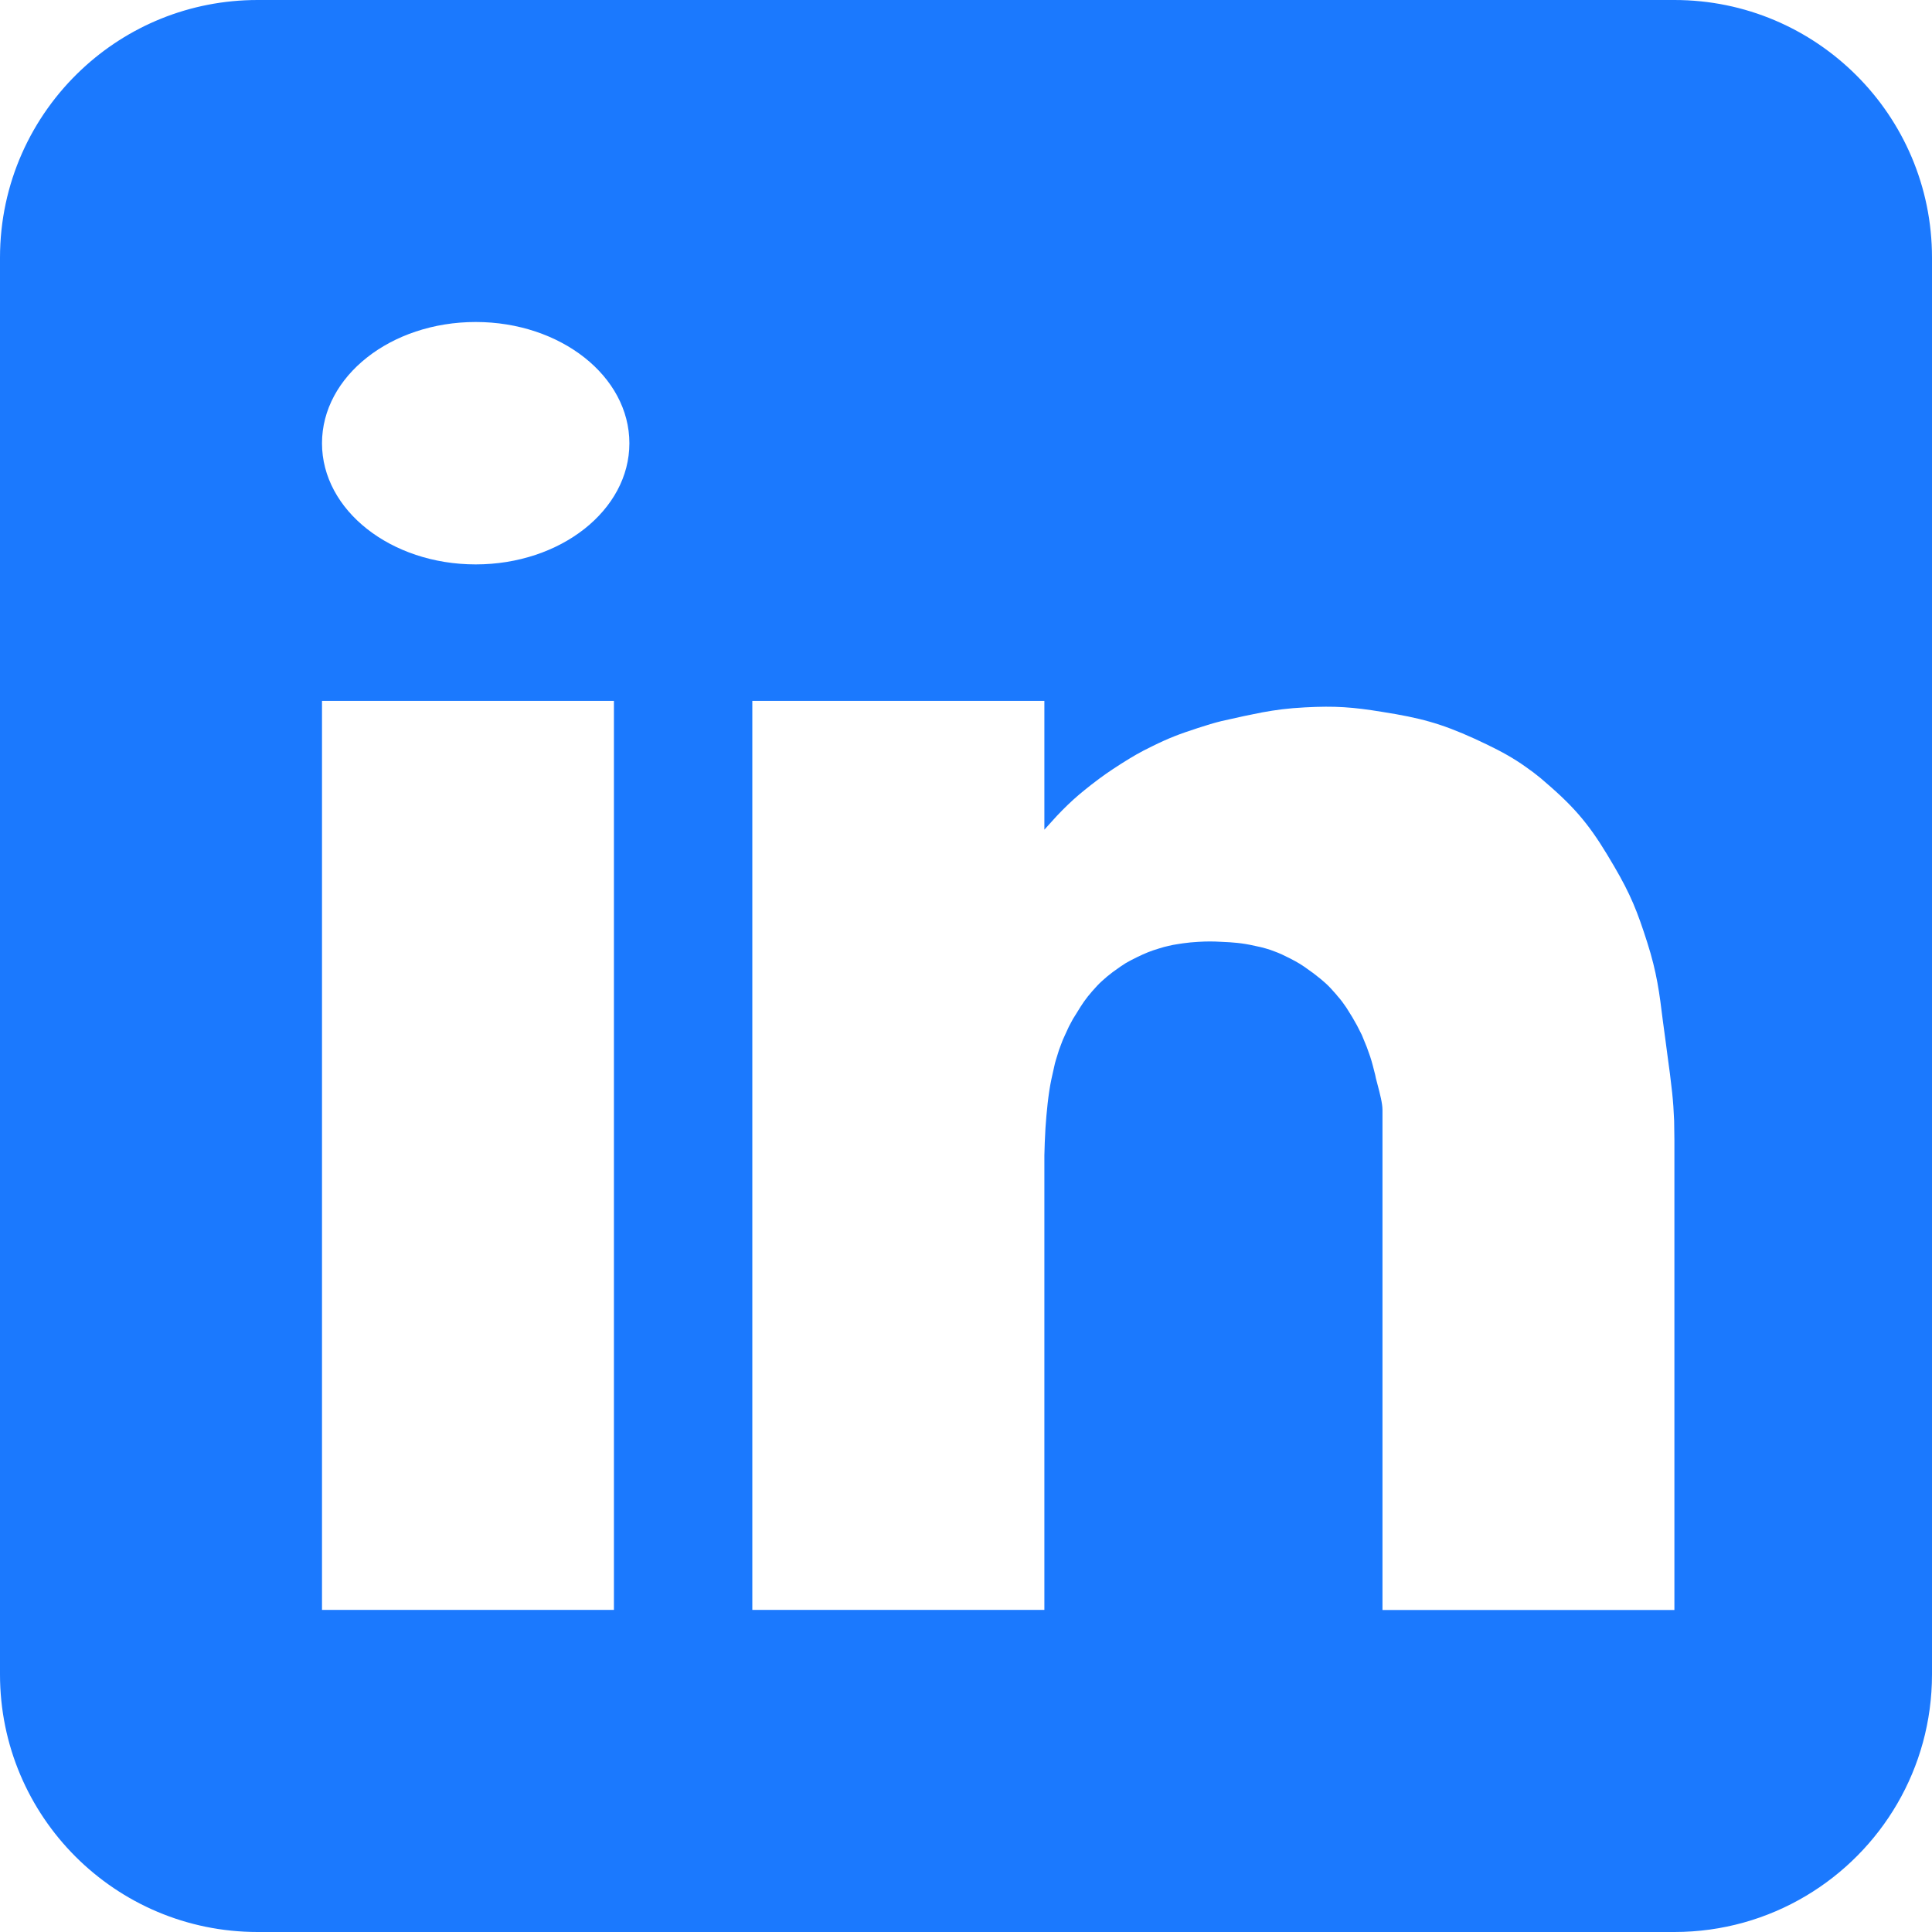<?xml version="1.0" encoding="UTF-8"?> <svg xmlns="http://www.w3.org/2000/svg" width="30" height="30" viewBox="0 0 30 30" fill="none"><path fill-rule="evenodd" clip-rule="evenodd" d="M1.266 1.08C0.486 1.811 0 2.85 0 4V26C0 28.209 1.791 30 4 30H26C26.746 30 27.445 29.795 28.043 29.439C29.215 28.742 30 27.463 30 26V4C30 2.895 29.551 1.893 28.826 1.17C28.102 0.447 27.104 0 26 0H4C2.941 0 1.98 0.41 1.266 1.08ZM9.773 6.883C9.773 7.922 8.705 8.764 7.387 8.764C6.068 8.764 5 7.922 5 6.883C5 5.842 6.068 5 7.387 5C8.705 5 9.773 5.842 9.773 6.883ZM5 10.883H9.533V24.998H5V10.883ZM16.217 10.883H11.682V24.998H16.217V17.941L16.223 17.74L16.234 17.516C16.25 17.281 16.277 16.99 16.324 16.768L16.33 16.74L16.381 16.512L16.396 16.459L16.445 16.301L16.502 16.15L16.545 16.055L16.598 15.94L16.66 15.824L16.723 15.723C16.805 15.588 16.854 15.514 16.957 15.395C17.012 15.332 17.057 15.283 17.104 15.24L17.188 15.166L17.279 15.094L17.4 15.008L17.484 14.953C17.537 14.922 17.592 14.895 17.66 14.861C17.789 14.799 17.863 14.768 18 14.727C18.055 14.709 18.102 14.697 18.145 14.688C18.191 14.676 18.236 14.668 18.289 14.66L18.367 14.648C18.461 14.635 18.512 14.631 18.605 14.625C18.748 14.617 18.828 14.617 18.971 14.625C19.062 14.629 19.137 14.633 19.209 14.641C19.299 14.65 19.385 14.664 19.498 14.69C19.555 14.701 19.605 14.713 19.652 14.727C19.701 14.74 19.746 14.756 19.789 14.773C19.867 14.801 19.941 14.836 20.033 14.883C20.09 14.912 20.137 14.938 20.178 14.963L20.248 15.008L20.395 15.113L20.504 15.199L20.582 15.266C20.637 15.316 20.688 15.371 20.75 15.443L20.764 15.461C20.793 15.494 20.818 15.523 20.84 15.553L20.906 15.646L21 15.797L21.072 15.924L21.146 16.07L21.223 16.258L21.275 16.404C21.307 16.5 21.326 16.582 21.354 16.691L21.365 16.744L21.389 16.836C21.428 16.984 21.467 17.133 21.467 17.236V25H26V17.703L25.996 17.404C25.99 17.248 25.98 17.105 25.965 16.965C25.945 16.775 25.92 16.586 25.889 16.363L25.865 16.18L25.82 15.846C25.768 15.424 25.729 15.104 25.578 14.633C25.426 14.156 25.32 13.889 25.066 13.455C24.756 12.924 24.547 12.629 24.082 12.221L23.924 12.084C23.846 12.02 23.771 11.963 23.697 11.912C23.648 11.877 23.6 11.844 23.549 11.812C23.359 11.691 23.16 11.592 22.898 11.471C22.369 11.23 22.043 11.146 21.469 11.055C21.004 10.979 20.734 10.959 20.264 10.984C19.996 10.998 19.814 11.023 19.598 11.062L19.318 11.119L18.967 11.197C18.854 11.225 18.742 11.258 18.6 11.305C18.314 11.398 18.156 11.457 17.887 11.59C17.693 11.684 17.59 11.746 17.41 11.859C17.223 11.979 17.121 12.049 16.947 12.184C16.799 12.301 16.717 12.367 16.58 12.498C16.527 12.549 16.465 12.611 16.408 12.672L16.217 12.883V10.883Z" fill="#1B79FE"></path></svg> 